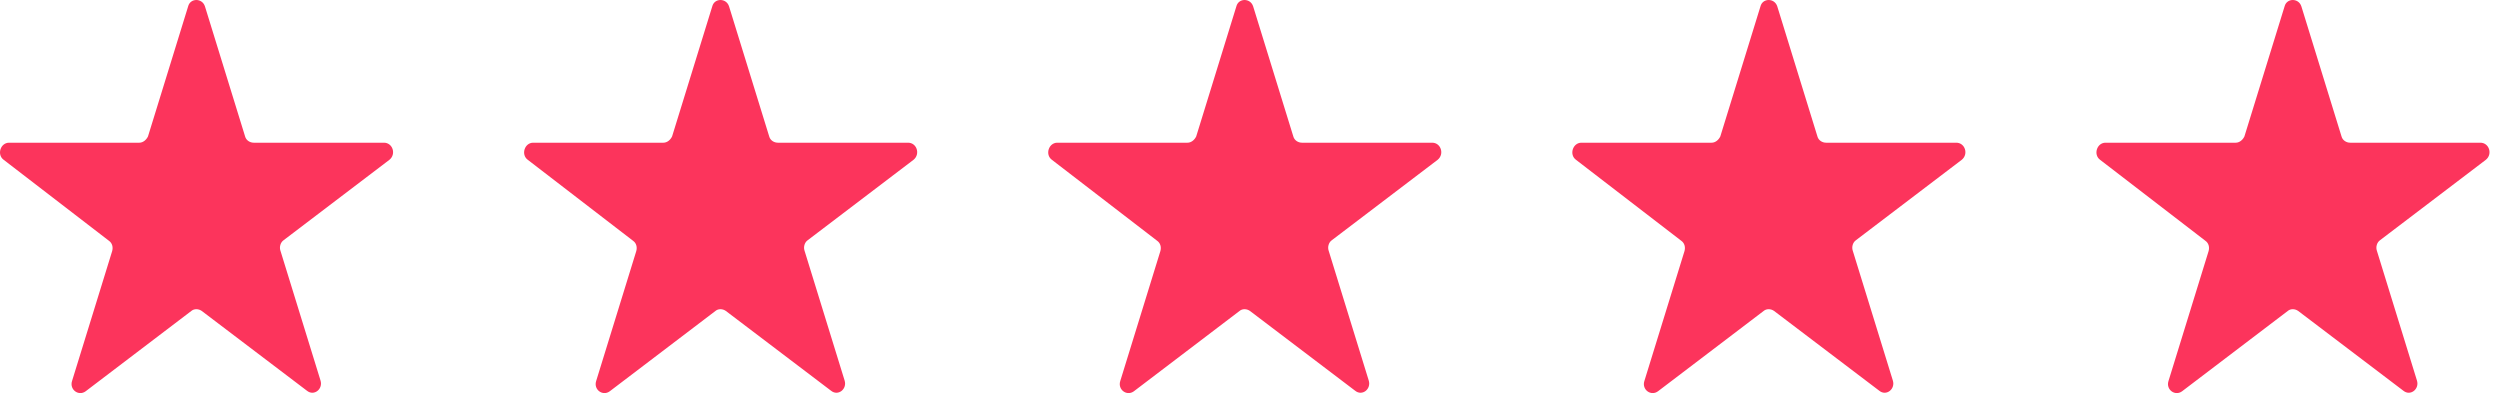 <?xml version="1.0" encoding="UTF-8"?>
<svg width="159px" height="25px" viewBox="0 0 159 25" version="1.1" xmlns="http://www.w3.org/2000/svg" xmlns:xlink="http://www.w3.org/1999/xlink">
    <!-- Generator: Sketch 50.2 (55047) - http://www.bohemiancoding.com/sketch -->
    <title>noun_1138018</title>
    <desc>Created with Sketch.</desc>
    <defs></defs>
    <g id="Page-1" stroke="none" stroke-width="1" fill="none" fill-rule="evenodd">
        <g id="Desktop" transform="translate(-133, -4477)" fill="#FC345C" fill-rule="nonzero">
            <g id="Testimonials" transform="translate(0, 4232)">
                <g id="Testimonial-#1" transform="translate(98, 210)">
                    <g id="noun_1138018" transform="translate(35, 35)">
                        <path d="M13.035,0.408 L15.588,8.677 C15.657,8.931 15.899,9.076 16.14,9.076 L24.421,9.076 C24.973,9.076 25.215,9.801 24.766,10.164 L18.038,15.277 C17.831,15.422 17.762,15.712 17.831,15.93 L20.384,24.199 C20.557,24.743 19.97,25.214 19.522,24.851 L12.828,19.774 C12.621,19.629 12.345,19.629 12.172,19.774 L5.444,24.888 C4.995,25.214 4.409,24.779 4.581,24.235 L7.135,15.966 C7.204,15.712 7.135,15.458 6.928,15.313 L0.234,10.164 C-0.215,9.837 0.027,9.076 0.579,9.076 L8.86,9.076 C9.101,9.076 9.308,8.894 9.412,8.677 L11.965,0.408 C12.103,-0.136 12.862,-0.136 13.035,0.408 Z" id="Shape"></path>
                        <path d="M46.368,0.408 L48.921,8.677 C48.99,8.931 49.232,9.076 49.474,9.076 L57.754,9.076 C58.307,9.076 58.548,9.801 58.099,10.164 L51.371,15.277 C51.164,15.422 51.095,15.712 51.164,15.93 L53.717,24.199 C53.89,24.743 53.303,25.214 52.855,24.851 L46.161,19.774 C45.954,19.629 45.678,19.629 45.506,19.774 L38.777,24.888 C38.329,25.214 37.742,24.779 37.915,24.235 L40.468,15.966 C40.537,15.712 40.468,15.458 40.261,15.313 L33.567,10.164 C33.119,9.837 33.36,9.076 33.912,9.076 L42.193,9.076 C42.435,9.076 42.642,8.894 42.745,8.677 L45.299,0.408 C45.437,-0.136 46.196,-0.136 46.368,0.408 Z" id="Shape"></path>
                        <path d="M79.701,0.408 L82.255,8.677 C82.324,8.931 82.565,9.076 82.807,9.076 L91.088,9.076 C91.64,9.076 91.881,9.801 91.433,10.164 L84.705,15.277 C84.498,15.422 84.429,15.712 84.498,15.93 L87.051,24.199 C87.223,24.743 86.637,25.214 86.188,24.851 L79.494,19.774 C79.287,19.629 79.011,19.629 78.839,19.774 L72.111,24.888 C71.662,25.214 71.075,24.779 71.248,24.235 L73.801,15.966 C73.87,15.712 73.801,15.458 73.594,15.313 L66.901,10.164 C66.452,9.837 66.693,9.076 67.246,9.076 L75.526,9.076 C75.768,9.076 75.975,8.894 76.079,8.677 L78.632,0.408 C78.77,-0.136 79.529,-0.136 79.701,0.408 Z" id="Shape"></path>
                        <path d="M113.035,0.408 L115.588,8.677 C115.657,8.931 115.899,9.076 116.14,9.076 L124.421,9.076 C124.973,9.076 125.215,9.801 124.766,10.164 L118.038,15.277 C117.831,15.422 117.762,15.712 117.831,15.93 L120.384,24.199 C120.557,24.743 119.97,25.214 119.522,24.851 L112.828,19.774 C112.621,19.629 112.345,19.629 112.172,19.774 L105.444,24.888 C104.995,25.214 104.409,24.779 104.581,24.235 L107.135,15.966 C107.204,15.712 107.135,15.458 106.928,15.313 L100.234,10.164 C99.785,9.837 100.027,9.076 100.579,9.076 L108.86,9.076 C109.101,9.076 109.308,8.894 109.412,8.677 L111.965,0.408 C112.103,-0.136 112.862,-0.136 113.035,0.408 Z" id="Shape"></path>
                        <path d="M146.368,0.408 L148.921,8.677 C148.99,8.931 149.232,9.076 149.474,9.076 L157.754,9.076 C158.307,9.076 158.548,9.801 158.099,10.164 L151.371,15.277 C151.164,15.422 151.095,15.712 151.164,15.93 L153.717,24.199 C153.89,24.743 153.303,25.214 152.855,24.851 L146.161,19.774 C145.954,19.629 145.678,19.629 145.506,19.774 L138.777,24.888 C138.329,25.214 137.742,24.779 137.915,24.235 L140.468,15.966 C140.537,15.712 140.468,15.458 140.261,15.313 L133.567,10.164 C133.119,9.837 133.36,9.076 133.912,9.076 L142.193,9.076 C142.435,9.076 142.642,8.894 142.745,8.677 L145.299,0.408 C145.437,-0.136 146.196,-0.136 146.368,0.408 Z" id="Shape"></path>
                    </g>
                </g>
            </g>
        </g>
    </g>
</svg>